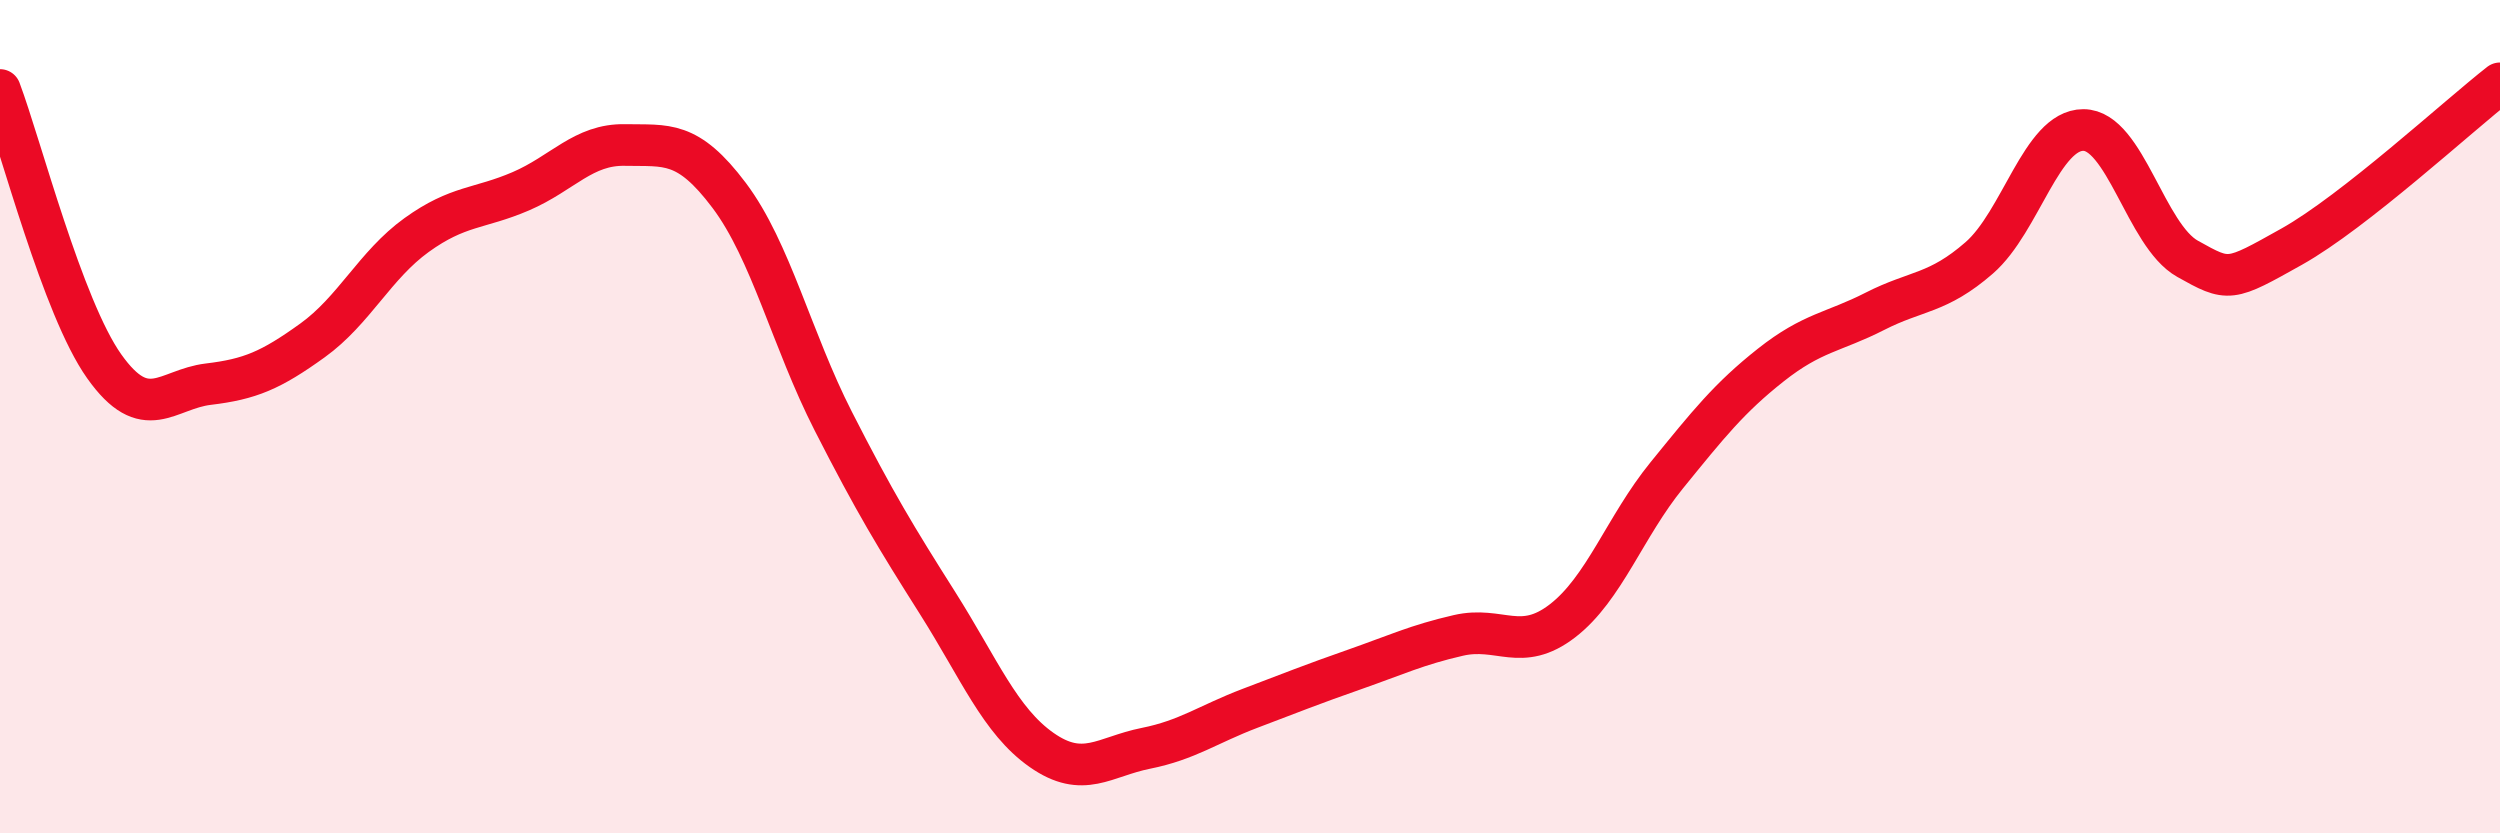
    <svg width="60" height="20" viewBox="0 0 60 20" xmlns="http://www.w3.org/2000/svg">
      <path
        d="M 0,2.16 C 0.5,3.49 1.5,7.38 2.5,8.79 C 3.5,10.2 4,9.34 5,9.22 C 6,9.1 6.5,8.89 7.5,8.17 C 8.5,7.45 9,6.36 10,5.64 C 11,4.92 11.5,5.02 12.5,4.59 C 13.5,4.16 14,3.46 15,3.48 C 16,3.5 16.5,3.36 17.5,4.69 C 18.5,6.02 19,8.15 20,10.11 C 21,12.07 21.5,12.89 22.5,14.47 C 23.5,16.05 24,17.3 25,18 C 26,18.7 26.5,18.16 27.5,17.96 C 28.5,17.76 29,17.38 30,17 C 31,16.62 31.5,16.42 32.5,16.07 C 33.5,15.72 34,15.48 35,15.25 C 36,15.02 36.5,15.67 37.5,14.9 C 38.5,14.13 39,12.64 40,11.41 C 41,10.18 41.5,9.55 42.5,8.76 C 43.5,7.97 44,7.98 45,7.47 C 46,6.96 46.5,7.06 47.5,6.19 C 48.5,5.32 49,3.12 50,3.12 C 51,3.12 51.5,5.65 52.5,6.21 C 53.5,6.77 53.5,6.76 55,5.92 C 56.5,5.08 59,2.78 60,2L60 20L0 20Z"
        fill="#EB0A25"
        opacity="0.1"
        stroke-linecap="round"
        stroke-linejoin="round"
      />
      <path
        d="M 0,2.16 C 0.5,3.49 1.5,7.38 2.5,8.79 C 3.5,10.2 4,9.34 5,9.22 C 6,9.1 6.5,8.89 7.5,8.17 C 8.5,7.45 9,6.36 10,5.64 C 11,4.92 11.5,5.02 12.5,4.59 C 13.5,4.16 14,3.46 15,3.48 C 16,3.5 16.5,3.36 17.5,4.69 C 18.5,6.02 19,8.15 20,10.11 C 21,12.07 21.5,12.89 22.5,14.47 C 23.5,16.05 24,17.3 25,18 C 26,18.7 26.5,18.16 27.5,17.96 C 28.5,17.76 29,17.38 30,17 C 31,16.62 31.5,16.42 32.5,16.07 C 33.5,15.72 34,15.48 35,15.25 C 36,15.02 36.5,15.67 37.5,14.9 C 38.5,14.13 39,12.64 40,11.41 C 41,10.18 41.5,9.55 42.5,8.76 C 43.5,7.97 44,7.98 45,7.47 C 46,6.96 46.5,7.06 47.5,6.19 C 48.5,5.32 49,3.12 50,3.12 C 51,3.12 51.5,5.65 52.5,6.21 C 53.5,6.77 53.5,6.76 55,5.92 C 56.5,5.08 59,2.78 60,2"
        stroke="#EB0A25"
        stroke-width="1"
        fill="none"
        stroke-linecap="round"
        stroke-linejoin="round"
      />
    </svg>
  